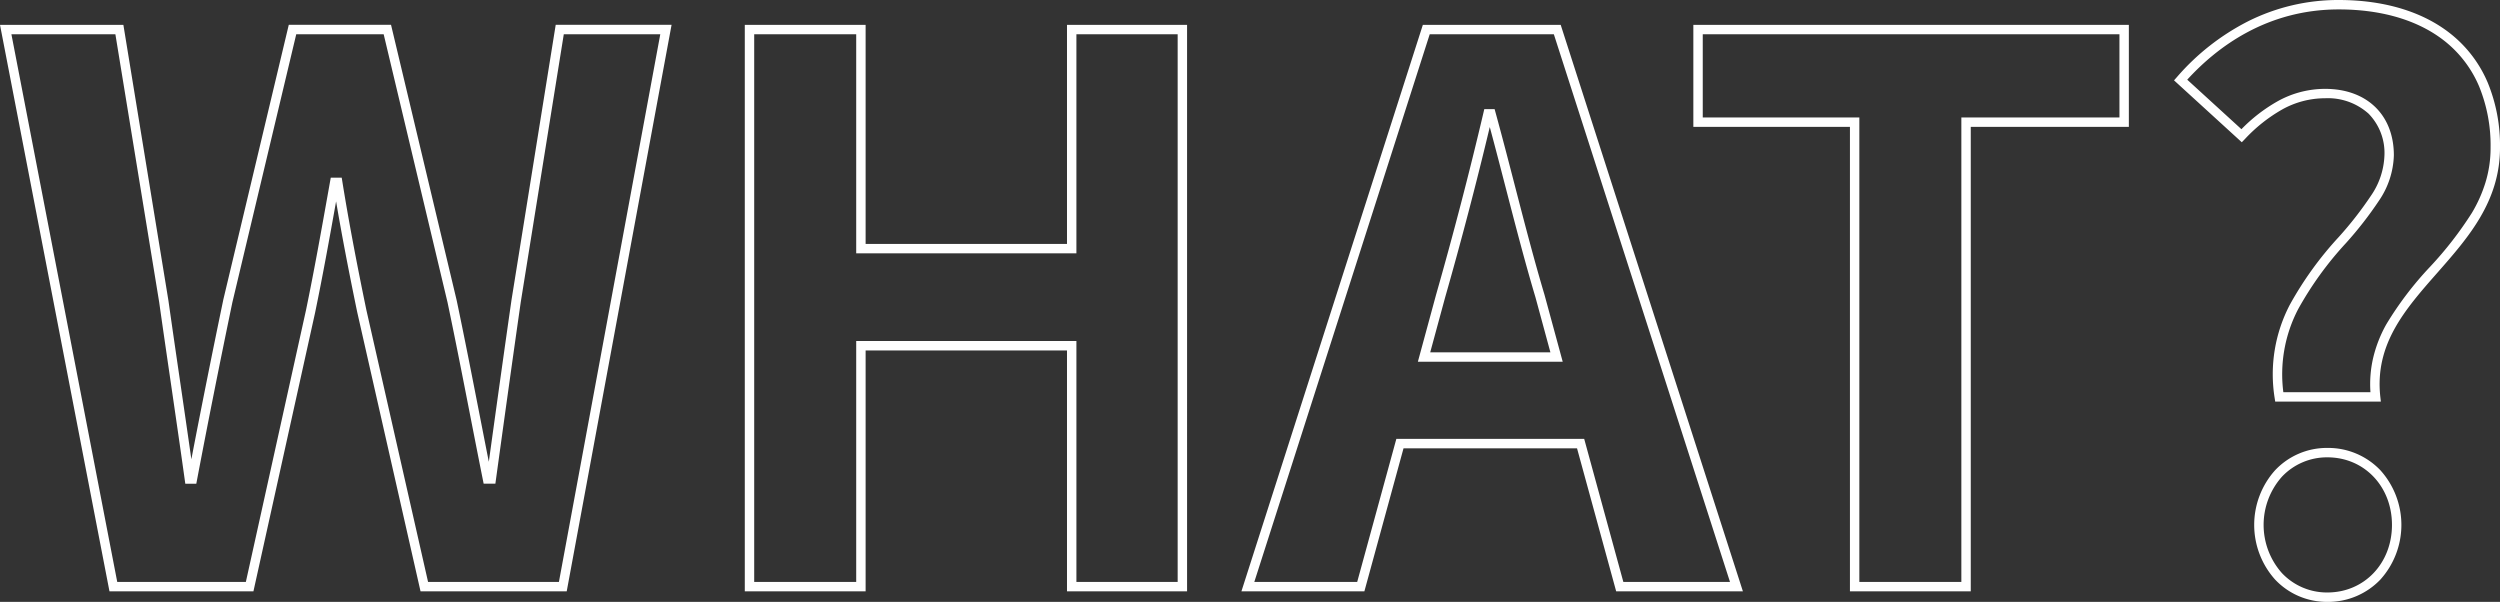 <svg xmlns="http://www.w3.org/2000/svg" width="398.499" height="95.94" viewBox="0 0 398.499 95.94"><rect x="0" y="0" width="398.499" height="95.94" fill="#333333" stroke="none"/><path d="M749.74,141.43a11.339,11.339,0,0,1-8.346-3.566,13.058,13.058,0,0,1,0-17.409,11.339,11.339,0,0,1,8.346-3.566,11.513,11.513,0,0,1,8.449,3.564,13.014,13.014,0,0,1,0,17.413A11.513,11.513,0,0,1,749.74,141.43Zm0-23.04a9.854,9.854,0,0,0-7.254,3.094,11.561,11.561,0,0,0,0,15.352,9.854,9.854,0,0,0,7.254,3.094c5.866,0,10.29-4.63,10.29-10.77S755.606,118.39,749.74,118.39Zm-56.85,21.36H673.63V65.71H648.67V49.45h69.42V65.71h-25.2Zm-17.76-1.5h16.26V64.21h25.2V50.95H650.17V64.21h24.96Zm-18.561,1.5h-20.2l-6.24-22.8H602.472l-6.24,22.8h-19.6l28.92-90.3h21.974l.167.52Zm-19.057-1.5h17l-28.078-87.3H606.647l-27.96,87.3h16.4l6.24-22.8h29.945Zm-69.542,1.5H548.83v-38.4h-32.1v38.4H497.47V49.45h19.26V84.37h32.1V49.45h19.14Zm-17.64-1.5h16.14V50.95H550.33V85.87h-35.1V50.95H498.97v87.3h16.26V99.85h35.1Zm-81.246,1.5h-23.3l-.133-.584-9.963-43.934c-1.395-6.743-2.481-12.432-3.365-17.64-1.025,5.748-2.092,11.672-3.327,17.64l0,.01-9.85,44.508H396.2l-.117-.608L378.751,49.45h19.666L405.6,93.415c.608,4.308,1.252,8.722,1.876,12.991.589,4.03,1.193,8.17,1.778,12.293,1.566-8.159,3.269-16.665,5.07-25.332l0-.021,10.457-43.9h16.3l10.462,43.916c1.231,5.847,2.439,12.026,3.607,18,.5,2.537,1,5.138,1.519,7.736,1.331-9.655,2.511-18.081,3.6-25.688l0-.013,7.061-43.951H485.8Zm-22.1-1.5h20.857L484,50.95H468.619l-6.858,42.683c-1.184,8.287-2.479,17.547-3.958,28.309l-.089.648h-1.869l-.121-.6c-.69-3.452-1.374-6.95-2.036-10.333-1.22-6.241-2.373-12.136-3.6-17.969L439.908,50.95H425.972l-10.18,42.734c-2.02,9.723-3.916,19.243-5.635,28.3l-.116.61h-1.754l-.09-.647c-.712-5.112-1.47-10.3-2.2-15.32-.623-4.268-1.268-8.681-1.876-12.99L397.143,50.95H380.569l16.87,87.3h20.5l9.589-43.328c1.309-6.327,2.43-12.614,3.514-18.694l.321-1.8.11-.618h1.747l.1.631c.961,5.977,2.178,12.484,3.832,20.479Zm311.275-28.74h-16.84l-.1-.639a23.937,23.937,0,0,1,2.416-14.779,55.225,55.225,0,0,1,7.827-10.838,57.561,57.561,0,0,0,5.127-6.579,12.039,12.039,0,0,0,2.142-6.434,8.944,8.944,0,0,0-2.531-6.631,9.706,9.706,0,0,0-6.919-2.459,14.07,14.07,0,0,0-6.843,1.785,24.969,24.969,0,0,0-5.939,4.707l-.507.523L725.29,58.3l.487-.553a37.429,37.429,0,0,1,11.251-8.829A32.067,32.067,0,0,1,751.54,45.49c7.544,0,13.895,2.012,18.366,5.819a19.774,19.774,0,0,1,5.409,7.4A26.313,26.313,0,0,1,777.25,69.04c0,8.575-5.084,14.354-10,19.944-5.129,5.831-9.973,11.338-9.084,19.7Zm-15.539-1.5H756.6a18.512,18.512,0,0,1,.422-5.428,20.613,20.613,0,0,1,2.1-5.387,53.851,53.851,0,0,1,7-9.2,58.179,58.179,0,0,0,6.65-8.576,22.119,22.119,0,0,0,2.161-4.836,18.816,18.816,0,0,0,.816-5.541,24.828,24.828,0,0,0-1.815-9.749,18.288,18.288,0,0,0-5-6.84c-4.2-3.573-10.211-5.461-17.394-5.461-11.407,0-19.361,5.962-24.145,11.2l8.639,7.892a25.548,25.548,0,0,1,5.79-4.464,15.534,15.534,0,0,1,7.557-1.965c6.652,0,10.95,4.157,10.95,10.59a13.454,13.454,0,0,1-2.369,7.227,58.6,58.6,0,0,1-5.26,6.761,54.078,54.078,0,0,0-7.628,10.539A22.449,22.449,0,0,0,742.715,108.01Zm-114.874-4.86H604.759l2.9-10.676c2.731-9.558,5.342-19.588,7.551-29.005l.136-.579h1.646l.152.551c1.041,3.786,2.061,7.726,3.047,11.536,1.514,5.851,3.08,11.9,4.749,17.488l.005.018Zm-21.12-1.5h19.158l-2.38-8.765c-1.676-5.612-3.244-11.672-4.761-17.533-.82-3.17-1.664-6.431-2.523-9.614-2.114,8.871-4.56,18.212-7.112,27.141Z" transform="translate(-378.751 -45.49)" fill="#fff"/></svg>